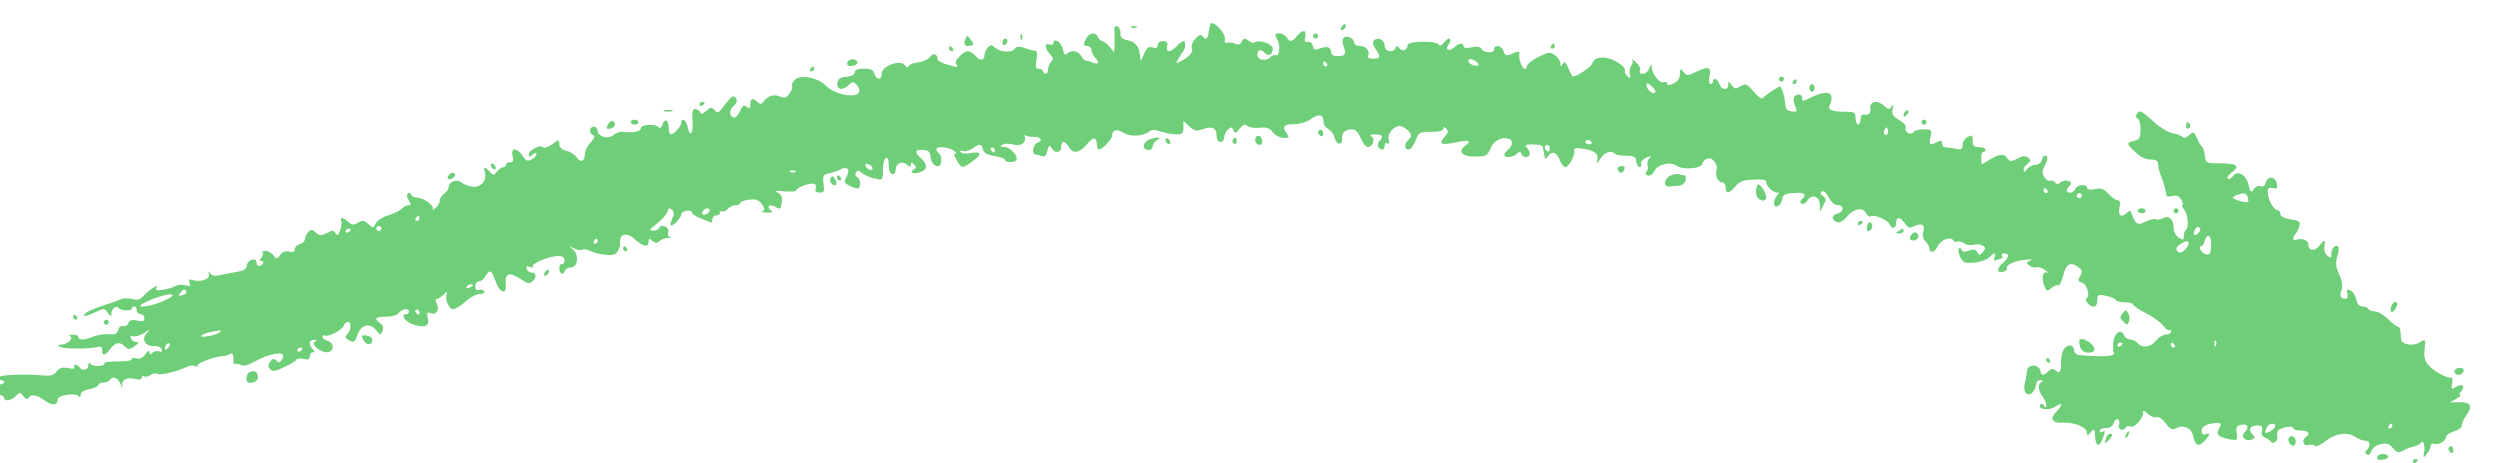 <?xml version="1.0" encoding="utf-8"?>
<svg xmlns="http://www.w3.org/2000/svg" fill="none" height="10" viewBox="0 0 54 10" width="54">
<path clip-rule="evenodd" d="M26.107 0.669C26.107 0.833 26.035 0.888 25.969 0.773C25.915 0.691 25.704 0.932 25.743 1.03C25.782 1.123 25.704 1.216 25.513 1.32C25.392 1.386 25.392 1.381 25.458 1.26C25.497 1.189 25.541 1.123 25.557 1.106C25.606 1.057 25.618 0.887 25.567 0.887C25.54 0.887 25.474 0.936 25.418 0.997C25.363 1.057 25.286 1.106 25.248 1.106C25.21 1.106 25.194 1.062 25.209 0.997C25.231 0.914 25.209 0.887 25.121 0.887C25.055 0.887 25.006 0.919 25.006 0.975C25.006 1.035 24.973 1.051 24.895 1.024C24.812 0.997 24.768 1.029 24.709 1.171C24.643 1.33 24.632 1.335 24.626 1.225C24.621 1.022 24.527 0.902 24.356 0.869C24.235 0.847 24.197 0.808 24.202 0.715C24.207 0.65 24.174 0.584 24.136 0.568C24.086 0.552 24.064 0.585 24.07 0.673C24.075 0.744 24.08 0.875 24.075 0.968L24.064 1.132L23.966 1.006C23.905 0.94 23.834 0.886 23.806 0.886C23.779 0.886 23.74 0.847 23.718 0.803C23.674 0.688 23.537 0.699 23.465 0.825C23.394 0.967 23.394 0.994 23.492 0.994C23.537 0.994 23.576 1.033 23.576 1.082C23.576 1.126 23.614 1.202 23.659 1.251C23.764 1.355 23.725 1.404 23.592 1.349C23.538 1.322 23.477 1.305 23.455 1.31C23.433 1.315 23.389 1.271 23.356 1.212C23.29 1.092 23.136 1.07 23.043 1.163C23.004 1.202 22.977 1.168 22.954 1.053C22.922 0.9 22.751 0.802 22.751 0.939C22.751 0.966 22.712 0.977 22.668 0.961C22.558 0.917 22.563 1.043 22.678 1.168C22.75 1.244 22.755 1.283 22.706 1.332C22.667 1.371 22.639 1.442 22.639 1.496C22.639 1.55 22.617 1.594 22.585 1.594C22.558 1.594 22.53 1.567 22.53 1.54C22.53 1.508 22.491 1.486 22.442 1.486C22.371 1.486 22.359 1.447 22.388 1.295C22.41 1.175 22.405 1.104 22.366 1.097C22.283 1.087 22.245 1.075 22.096 1.026C22.013 0.999 21.953 1.004 21.926 1.048C21.865 1.141 21.612 1.136 21.497 1.032C21.421 0.961 21.392 0.961 21.338 1.026C21.299 1.065 21.266 1.136 21.266 1.18C21.266 1.311 21.178 1.328 21.074 1.212C20.947 1.07 20.86 1.075 20.723 1.222C20.64 1.305 20.624 1.359 20.669 1.408C20.713 1.462 20.674 1.457 20.487 1.403C20.355 1.371 20.251 1.31 20.251 1.277C20.251 1.162 20.158 1.135 20.086 1.233C20.042 1.287 19.927 1.337 19.834 1.348C19.735 1.353 19.642 1.391 19.63 1.424C19.613 1.468 19.586 1.462 19.542 1.407C19.448 1.275 19.041 1.429 19.047 1.588C19.052 1.735 18.926 1.735 18.887 1.593C18.865 1.51 18.811 1.483 18.661 1.483C18.524 1.483 18.463 1.51 18.463 1.559C18.463 1.608 18.397 1.647 18.287 1.657C18.149 1.667 18.1 1.701 18.088 1.794C18.066 1.942 18.204 1.963 18.336 1.833C18.412 1.757 18.434 1.757 18.506 1.833C18.55 1.876 18.572 1.947 18.555 1.991C18.501 2.133 18.022 2.04 17.856 1.865C17.686 1.679 17.29 1.597 17.164 1.728C17.12 1.772 17.093 1.833 17.109 1.855C17.126 1.882 17.099 1.953 17.055 2.018C16.989 2.116 16.95 2.128 16.829 2.079C16.692 2.03 16.576 2.074 16.471 2.221C16.444 2.253 16.405 2.248 16.361 2.204C16.263 2.106 16.207 2.122 16.207 2.253C16.207 2.346 16.19 2.358 16.13 2.307C16.07 2.258 16.037 2.275 15.981 2.405C15.937 2.498 15.883 2.554 15.839 2.537C15.74 2.498 15.751 2.356 15.861 2.274C15.944 2.213 15.922 2.083 15.828 2.083C15.806 2.083 15.723 2.171 15.647 2.274C15.526 2.443 15.498 2.46 15.438 2.383C15.372 2.307 15.355 2.307 15.257 2.394C15.174 2.465 15.141 2.476 15.124 2.421C15.107 2.389 15.063 2.355 15.019 2.355C14.958 2.355 14.943 2.416 14.958 2.607C14.98 2.892 14.904 2.99 14.853 2.738C14.821 2.59 14.711 2.525 14.716 2.656C14.716 2.727 14.556 2.902 14.49 2.902C14.468 2.902 14.446 2.841 14.446 2.771C14.446 2.59 14.353 2.541 14.309 2.688C14.287 2.754 14.254 2.786 14.232 2.754C14.178 2.671 13.842 2.683 13.842 2.771C13.842 2.841 13.677 2.875 13.44 2.847C13.386 2.841 13.297 2.874 13.248 2.918C13.138 3.016 12.907 2.95 12.907 2.82C12.907 2.776 12.868 2.737 12.824 2.737C12.726 2.737 12.714 2.885 12.814 2.918C12.858 2.934 12.841 2.983 12.759 3.076C12.688 3.147 12.632 3.262 12.632 3.328C12.632 3.486 12.544 3.525 12.456 3.399C12.412 3.338 12.313 3.272 12.23 3.257C12.132 3.23 12.081 3.181 12.081 3.11C12.081 3.005 12.076 3.005 11.922 3.12C11.834 3.181 11.745 3.208 11.73 3.181C11.686 3.11 11.422 3.241 11.422 3.334C11.422 3.395 11.439 3.395 11.505 3.339C11.56 3.296 11.588 3.29 11.588 3.329C11.588 3.361 11.539 3.417 11.483 3.444C11.4 3.493 11.363 3.476 11.291 3.368C11.171 3.182 11.022 3.182 11.071 3.368C11.098 3.472 11.082 3.505 11.017 3.505C10.967 3.505 10.928 3.526 10.928 3.559C10.928 3.586 10.901 3.613 10.867 3.613C10.829 3.613 10.774 3.657 10.735 3.706C10.669 3.794 10.659 3.794 10.576 3.706C10.455 3.586 10.438 3.591 10.471 3.716C10.52 3.897 10.394 4.05 10.213 4.033C10.125 4.023 10.014 3.979 9.965 3.941C9.867 3.858 9.69 3.924 9.69 4.045C9.69 4.084 9.646 4.143 9.597 4.182C9.542 4.221 9.498 4.291 9.498 4.335C9.498 4.384 9.454 4.455 9.405 4.494C9.35 4.533 9.322 4.548 9.344 4.521C9.398 4.455 9.152 4.27 9.015 4.27C8.954 4.27 8.894 4.237 8.877 4.199C8.867 4.166 8.833 4.155 8.806 4.177C8.784 4.199 8.789 4.27 8.828 4.324C8.882 4.411 8.882 4.433 8.818 4.433C8.779 4.433 8.713 4.466 8.68 4.504C8.648 4.548 8.521 4.609 8.4 4.646C8.279 4.678 8.152 4.761 8.12 4.822C8.066 4.931 8.059 4.931 7.955 4.838C7.862 4.756 7.828 4.751 7.73 4.811C7.642 4.866 7.603 4.866 7.526 4.795C7.411 4.69 7.334 4.68 7.372 4.773C7.382 4.811 7.372 4.904 7.345 4.98C7.306 5.085 7.284 5.1 7.246 5.035C7.207 4.969 7.18 4.969 7.059 5.035C6.939 5.095 6.905 5.095 6.823 5.024C6.74 4.948 6.713 4.948 6.659 5.014C6.62 5.053 6.587 5.124 6.587 5.162C6.587 5.206 6.538 5.255 6.477 5.272C6.416 5.289 6.367 5.338 6.367 5.382C6.367 5.442 6.328 5.453 6.252 5.436C6.169 5.414 6.103 5.436 6.053 5.507C5.982 5.605 5.97 5.605 5.904 5.512C5.865 5.463 5.789 5.419 5.734 5.419C5.68 5.419 5.651 5.436 5.668 5.458C5.69 5.474 5.679 5.523 5.646 5.567C5.597 5.622 5.602 5.638 5.646 5.638C5.685 5.638 5.695 5.66 5.679 5.692C5.629 5.775 5.541 5.758 5.541 5.671C5.541 5.551 5.349 5.605 5.332 5.731C5.322 5.819 5.261 5.851 5.112 5.873C5.002 5.89 4.837 5.922 4.749 5.944C4.644 5.971 4.579 5.954 4.54 5.905C4.496 5.845 4.491 5.845 4.513 5.922C4.545 6.027 4.337 6.103 4.161 6.049C4.079 6.021 4.068 6.032 4.095 6.109C4.123 6.18 4.106 6.192 4.012 6.163C3.946 6.141 3.853 6.147 3.798 6.174C3.644 6.256 3.332 6.3 3.369 6.239C3.452 6.108 3.264 6.218 3.083 6.408C3.022 6.474 2.956 6.491 2.852 6.457C2.775 6.441 2.67 6.441 2.626 6.457C2.582 6.479 2.406 6.545 2.241 6.594C1.944 6.692 1.78 6.78 1.824 6.824C1.834 6.834 1.934 6.802 2.049 6.748C2.248 6.655 2.253 6.655 2.329 6.758C2.396 6.846 2.406 6.846 2.406 6.775C2.406 6.665 2.511 6.589 2.565 6.655C2.609 6.716 2.845 6.726 2.845 6.665C2.845 6.643 2.873 6.621 2.9 6.621C2.932 6.621 2.954 6.66 2.954 6.704C2.954 6.748 2.993 6.786 3.037 6.786C3.081 6.786 3.12 6.825 3.12 6.874C3.12 6.94 3.081 6.95 2.961 6.923C2.845 6.901 2.796 6.913 2.769 6.984C2.752 7.033 2.703 7.06 2.659 7.044C2.615 7.029 2.571 7.055 2.554 7.127C2.532 7.21 2.482 7.232 2.34 7.22C2.241 7.215 2.087 7.237 2.004 7.274C1.812 7.35 1.69 7.35 1.69 7.279C1.69 7.247 1.636 7.225 1.57 7.23C1.498 7.23 1.476 7.247 1.509 7.262C1.607 7.301 1.459 7.443 1.322 7.443C1.234 7.448 1.234 7.453 1.312 7.497C1.389 7.541 1.938 7.541 2.131 7.492C2.18 7.475 2.208 7.509 2.208 7.563C2.197 7.689 2.268 7.689 2.362 7.563C2.482 7.399 2.571 7.372 2.681 7.47C2.774 7.558 2.796 7.558 2.912 7.475C3.005 7.41 3.01 7.388 2.944 7.388C2.895 7.388 2.845 7.349 2.829 7.312C2.807 7.257 2.823 7.241 2.878 7.262C2.922 7.279 3.02 7.246 3.109 7.197C3.251 7.099 3.258 7.099 3.163 7.202C3.048 7.333 3.141 7.487 3.333 7.475C3.404 7.47 3.476 7.502 3.492 7.546C3.509 7.595 3.492 7.612 3.438 7.59C3.389 7.573 3.323 7.59 3.289 7.622C3.245 7.666 3.228 7.661 3.228 7.606C3.228 7.557 3.196 7.573 3.14 7.65C3.079 7.737 3.019 7.764 2.948 7.742C2.893 7.72 2.843 7.732 2.843 7.759C2.843 7.791 2.711 7.808 2.546 7.808C2.381 7.803 2.249 7.819 2.254 7.847C2.271 7.918 1.996 7.929 1.952 7.857C1.925 7.819 1.908 7.835 1.908 7.889C1.908 7.994 1.771 8.026 1.716 7.933C1.699 7.901 1.655 7.879 1.628 7.879C1.596 7.879 1.589 7.901 1.606 7.933C1.628 7.966 1.573 7.972 1.468 7.95C1.336 7.928 1.282 7.945 1.221 8.026C1.166 8.102 1.1 8.124 0.934 8.109C0.517 8.077 0.021 8.092 -0.033 8.147C-0.077 8.191 -0.065 8.208 -0.001 8.208C0.049 8.208 0.093 8.23 0.093 8.257C0.093 8.323 -0.342 8.362 -0.364 8.296C-0.374 8.269 -0.462 8.286 -0.562 8.335C-0.655 8.384 -0.771 8.411 -0.815 8.395C-0.974 8.335 -0.941 8.471 -0.782 8.544C-0.65 8.593 -0.557 8.598 -0.397 8.554C-0.172 8.493 0.091 8.515 0.091 8.598C0.091 8.68 0.246 8.652 0.344 8.554C0.427 8.466 0.438 8.466 0.504 8.559C0.548 8.62 0.587 8.63 0.614 8.598C0.668 8.505 0.796 8.527 0.967 8.652C1.126 8.772 1.247 8.756 1.247 8.625C1.247 8.532 1.643 8.478 1.698 8.559C1.725 8.598 1.742 8.586 1.742 8.532C1.742 8.471 1.808 8.427 1.934 8.405C2.039 8.384 2.126 8.345 2.126 8.318C2.126 8.286 2.176 8.264 2.231 8.264C2.29 8.264 2.358 8.236 2.373 8.209C2.434 8.111 2.543 8.155 2.609 8.302C2.642 8.39 2.66 8.407 2.642 8.341C2.615 8.204 2.73 8.138 2.928 8.187C3.011 8.209 3.061 8.198 3.061 8.155C3.061 8.123 3.088 8.111 3.115 8.128C3.148 8.15 3.21 8.133 3.253 8.101C3.297 8.069 3.358 8.052 3.395 8.074C3.456 8.113 3.797 8.035 4.033 7.927C4.094 7.895 4.176 7.888 4.209 7.905C4.242 7.927 4.27 7.922 4.27 7.888C4.27 7.834 4.655 7.697 4.82 7.691C4.864 7.691 4.936 7.669 4.974 7.647C5.019 7.615 5.041 7.647 5.041 7.751C5.041 7.834 5.057 7.883 5.073 7.866C5.095 7.849 5.149 7.856 5.2 7.883C5.266 7.915 5.365 7.888 5.541 7.79C5.772 7.659 6.069 7.593 6.113 7.664C6.123 7.68 6.113 7.729 6.086 7.773C6.047 7.839 6.02 7.839 5.97 7.79C5.916 7.736 5.887 7.741 5.838 7.812C5.784 7.883 5.784 7.922 5.838 7.976C5.892 8.03 5.953 8.02 6.145 7.927C6.278 7.866 6.393 7.795 6.403 7.768C6.414 7.741 6.486 7.736 6.558 7.751C6.656 7.779 6.69 7.762 6.69 7.697C6.69 7.648 6.717 7.61 6.756 7.61C6.805 7.61 6.805 7.593 6.756 7.544C6.657 7.446 6.673 7.336 6.788 7.341C6.849 7.341 6.855 7.352 6.81 7.373C6.7 7.417 6.899 7.608 7.058 7.608C7.218 7.608 7.234 7.411 7.075 7.362C7.014 7.345 6.965 7.301 6.965 7.274C6.965 7.242 6.987 7.23 7.014 7.247C7.08 7.291 7.387 7.132 7.426 7.034C7.443 6.99 7.481 6.952 7.514 6.952C7.591 6.952 7.586 7.132 7.504 7.215C7.45 7.269 7.45 7.297 7.514 7.335C7.642 7.417 7.664 7.401 7.723 7.23C7.8 7.011 7.981 6.962 8.119 7.126C8.217 7.246 8.224 7.246 8.261 7.148C8.289 7.077 8.272 7.021 8.212 6.979C8.069 6.874 8.102 6.842 8.333 6.842C8.453 6.842 8.575 6.81 8.613 6.759C8.689 6.666 8.833 6.65 8.833 6.732C8.833 6.759 8.811 6.786 8.779 6.786C8.641 6.786 8.746 6.95 8.916 7.006C9.181 7.093 9.284 7.05 9.24 6.869C9.213 6.754 9.223 6.737 9.301 6.765C9.422 6.814 9.505 6.688 9.433 6.557C9.401 6.491 9.401 6.459 9.433 6.459C9.461 6.459 9.532 6.415 9.583 6.361C9.654 6.29 9.671 6.29 9.649 6.35C9.605 6.47 9.698 6.678 9.791 6.678C9.835 6.678 9.956 6.602 10.056 6.514C10.154 6.421 10.292 6.35 10.363 6.35C10.44 6.35 10.479 6.328 10.457 6.29C10.434 6.258 10.385 6.246 10.341 6.263C10.292 6.279 10.265 6.252 10.265 6.187C10.265 6.126 10.303 6.077 10.348 6.077C10.392 6.077 10.453 6.028 10.485 5.967C10.573 5.809 10.623 5.831 10.705 6.077C10.782 6.312 10.941 6.383 10.926 6.17C10.899 5.891 10.992 5.858 11.272 6.043C11.393 6.126 11.437 6.131 11.503 6.076C11.601 5.993 11.586 5.885 11.476 5.885C11.437 5.885 11.393 5.852 11.377 5.809C11.36 5.754 11.377 5.743 11.443 5.765C11.492 5.787 11.526 5.782 11.509 5.754C11.47 5.694 11.872 5.53 12.054 5.53C12.181 5.53 12.213 5.574 12.181 5.678C12.171 5.705 12.149 5.717 12.127 5.705C12.099 5.7 12.082 5.744 12.082 5.803C12.082 5.923 12.171 5.952 12.203 5.847C12.22 5.809 12.274 5.776 12.335 5.776C12.484 5.776 12.512 5.498 12.374 5.388C12.281 5.312 12.287 5.312 12.401 5.366C12.467 5.398 12.55 5.41 12.578 5.393C12.605 5.376 12.683 5.388 12.748 5.42C12.809 5.453 12.956 5.491 13.077 5.503C13.242 5.52 13.303 5.498 13.347 5.42C13.379 5.36 13.401 5.294 13.397 5.272C13.358 5.053 13.535 4.998 13.721 5.174C13.891 5.333 14.008 5.349 14.008 5.223C14.008 5.147 14.025 5.147 14.091 5.201C14.157 5.255 14.196 5.255 14.24 5.211C14.279 5.173 14.355 5.146 14.416 5.14C14.482 5.14 14.505 5.124 14.466 5.113C14.427 5.096 14.416 5.047 14.433 5.004C14.45 4.96 14.416 4.911 14.362 4.889C14.307 4.867 14.257 4.878 14.241 4.916C14.231 4.955 14.17 4.982 14.109 4.982C14.011 4.982 14.026 4.96 14.192 4.828C14.297 4.746 14.401 4.631 14.418 4.571C14.44 4.489 14.462 4.479 14.511 4.528C14.565 4.582 14.565 4.626 14.516 4.735C14.484 4.811 14.472 4.872 14.499 4.872C14.56 4.872 14.713 4.697 14.72 4.626C14.72 4.555 14.945 4.516 14.945 4.587C14.945 4.619 15.028 4.675 15.127 4.713C15.22 4.752 15.319 4.789 15.347 4.806C15.369 4.817 15.386 4.789 15.386 4.74C15.386 4.691 15.425 4.653 15.469 4.653C15.513 4.653 15.552 4.626 15.552 4.592C15.552 4.565 15.574 4.548 15.601 4.565C15.629 4.582 15.678 4.56 15.717 4.516C15.756 4.472 15.832 4.433 15.887 4.433C15.948 4.433 15.992 4.411 15.992 4.384C15.992 4.357 16.08 4.324 16.184 4.313C16.338 4.297 16.392 4.319 16.459 4.411C16.519 4.504 16.525 4.543 16.469 4.56C16.436 4.577 16.479 4.592 16.567 4.592C16.688 4.597 16.71 4.582 16.65 4.543C16.606 4.516 16.589 4.477 16.611 4.45C16.634 4.428 16.7 4.44 16.754 4.472C16.841 4.526 16.864 4.516 16.881 4.406C16.914 4.258 16.881 4.193 16.759 4.138C16.715 4.121 16.792 4.116 16.941 4.133C17.083 4.143 17.199 4.138 17.199 4.111C17.199 4.045 17.528 3.935 17.596 3.974C17.623 3.991 17.634 4.04 17.618 4.084C17.596 4.133 17.628 4.16 17.701 4.16C17.799 4.16 17.811 4.133 17.789 3.969C17.767 3.794 17.777 3.772 17.909 3.744C17.986 3.728 18.096 3.69 18.152 3.662C18.289 3.586 18.366 3.652 18.301 3.777C18.274 3.831 18.247 3.897 18.247 3.925C18.247 3.979 18.505 4.101 18.549 4.062C18.603 4.008 18.576 3.843 18.51 3.821C18.477 3.81 18.466 3.766 18.488 3.728C18.52 3.674 18.554 3.679 18.62 3.738C18.674 3.782 18.796 3.836 18.895 3.858C19.071 3.897 19.071 3.89 19.071 3.672C19.071 3.552 19.098 3.437 19.126 3.421C19.18 3.388 19.192 3.421 19.202 3.634C19.207 3.782 19.345 3.814 19.345 3.672C19.345 3.53 19.482 3.465 19.592 3.557C19.659 3.612 19.675 3.612 19.675 3.552C19.675 3.498 19.692 3.498 19.741 3.547C19.796 3.601 19.796 3.63 19.736 3.662C19.626 3.728 19.736 3.772 19.885 3.716C20.035 3.662 20.04 3.552 19.896 3.421C19.747 3.284 19.758 3.223 19.94 3.24C20.055 3.245 20.089 3.279 20.099 3.382C20.105 3.519 20.215 3.628 20.291 3.579C20.352 3.541 20.346 3.35 20.281 3.311C20.254 3.294 20.226 3.257 20.226 3.223C20.226 3.141 20.556 3.185 20.628 3.277C20.678 3.343 20.678 3.348 20.628 3.316C20.589 3.294 20.601 3.348 20.656 3.443C20.766 3.645 20.788 3.645 20.997 3.492C21.217 3.333 21.205 3.262 20.974 3.306C20.864 3.328 20.771 3.316 20.749 3.284C20.732 3.252 20.749 3.245 20.798 3.262C20.842 3.279 20.936 3.257 21.007 3.208C21.166 3.093 21.199 3.098 21.233 3.23C21.249 3.306 21.326 3.345 21.485 3.372C21.612 3.394 21.711 3.426 21.711 3.454C21.711 3.515 21.915 3.52 21.953 3.459C22.003 3.377 21.821 3.174 21.695 3.174C21.602 3.174 21.59 3.164 21.651 3.125C21.69 3.098 21.794 3.098 21.882 3.12C22.047 3.169 22.169 3.088 22.135 2.951C22.125 2.907 22.125 2.89 22.135 2.912C22.152 2.939 22.233 2.956 22.322 2.956C22.491 2.956 22.536 3.032 22.398 3.088C22.31 3.12 22.283 3.339 22.366 3.339C22.393 3.339 22.454 3.356 22.503 3.372C22.564 3.394 22.597 3.361 22.624 3.257C22.656 3.13 22.668 3.12 22.712 3.196C22.783 3.323 22.921 3.306 22.921 3.174C22.921 3.114 22.943 3.065 22.975 3.065C23.002 3.065 23.052 3.114 23.085 3.174C23.168 3.328 23.311 3.311 23.471 3.125C23.608 2.95 23.691 2.95 23.691 3.125C23.691 3.179 23.713 3.23 23.735 3.23C23.811 3.23 24.021 3.01 24.021 2.929C24.021 2.803 24.127 2.776 24.269 2.869C24.412 2.961 24.698 2.945 24.831 2.836C24.88 2.798 24.951 2.798 25.073 2.841C25.172 2.874 25.321 2.902 25.402 2.902C25.54 2.902 25.562 2.88 25.562 2.754V2.612L25.689 2.732C25.804 2.83 25.843 2.841 25.976 2.792C26.179 2.716 26.278 2.76 26.278 2.929C26.278 3.017 26.31 3.066 26.361 3.066C26.405 3.066 26.444 3.022 26.444 2.961C26.444 2.907 26.483 2.83 26.527 2.792C26.593 2.738 26.615 2.743 26.642 2.814C26.669 2.885 26.691 2.885 26.774 2.782C26.851 2.689 26.89 2.672 26.944 2.721C26.988 2.754 27.109 2.771 27.214 2.76C27.363 2.743 27.422 2.765 27.494 2.858C27.543 2.924 27.648 2.978 27.725 2.978C27.852 2.983 27.857 2.978 27.786 2.869C27.687 2.727 27.731 2.683 27.972 2.683C28.071 2.683 28.23 2.634 28.319 2.568C28.495 2.448 28.588 2.47 28.588 2.629C28.588 2.689 28.632 2.76 28.693 2.787C28.748 2.82 28.814 2.907 28.831 2.985C28.875 3.148 29.007 3.138 28.99 2.979C28.98 2.865 29.061 2.794 29.21 2.794C29.271 2.794 29.343 2.865 29.392 2.985C29.436 3.089 29.502 3.176 29.546 3.176C29.651 3.176 29.711 3 29.623 2.946C29.574 2.919 29.601 2.902 29.706 2.902C29.865 2.902 29.892 2.951 29.794 3.049C29.728 3.115 29.772 3.23 29.86 3.23C29.887 3.23 29.909 3.191 29.909 3.142C29.909 3.098 29.937 3.076 29.97 3.098C30.009 3.12 30.02 3.098 29.998 3.022C29.948 2.869 30.162 2.666 30.294 2.737C30.471 2.83 30.525 2.934 30.432 3.01C30.327 3.098 30.322 3.23 30.427 3.23C30.471 3.23 30.537 3.142 30.576 3.039C30.642 2.858 30.659 2.848 30.912 2.848C31.081 2.848 31.176 2.826 31.176 2.782C31.176 2.733 31.193 2.733 31.242 2.782C31.292 2.831 31.281 2.87 31.203 2.958C31.066 3.111 31.127 3.143 31.434 3.078C31.731 3.012 31.802 3.039 31.648 3.148C31.478 3.275 31.577 3.383 31.869 3.383C32.105 3.378 32.127 3.361 32.198 3.203C32.269 3.034 32.434 2.946 32.593 3C32.687 3.027 32.676 3.147 32.577 3.23C32.532 3.268 32.493 3.317 32.493 3.345C32.493 3.416 32.68 3.405 32.763 3.323C32.824 3.268 32.84 3.268 32.862 3.323C32.894 3.416 33.043 3.416 33.043 3.323C33.043 3.284 33.016 3.225 32.977 3.186C32.928 3.137 32.955 3.12 33.115 3.12C33.225 3.12 33.323 3.142 33.323 3.174C33.328 3.201 33.34 3.25 33.345 3.284C33.351 3.311 33.362 3.367 33.367 3.404C33.367 3.443 33.406 3.426 33.444 3.365C33.532 3.25 33.631 3.294 33.702 3.48C33.729 3.551 33.779 3.612 33.807 3.612C33.878 3.612 34.016 3.377 34.005 3.272C33.989 3.196 34.022 3.19 34.192 3.212C34.45 3.25 34.538 3.327 34.499 3.468C34.472 3.556 34.489 3.551 34.566 3.43C34.659 3.288 34.796 3.239 34.879 3.32C34.901 3.347 35.011 3.364 35.122 3.364C35.292 3.364 35.331 3.386 35.342 3.484C35.352 3.555 35.386 3.61 35.419 3.61C35.446 3.61 35.463 3.578 35.446 3.539C35.435 3.501 35.478 3.441 35.556 3.408C35.672 3.354 35.683 3.354 35.627 3.418C35.589 3.462 35.573 3.533 35.589 3.577C35.605 3.615 35.594 3.675 35.566 3.703C35.528 3.742 35.539 3.769 35.589 3.791C35.638 3.808 35.694 3.769 35.736 3.693C35.813 3.545 36.077 3.485 36.22 3.583C36.352 3.676 36.748 3.644 36.77 3.539C36.78 3.496 36.824 3.441 36.875 3.425C36.98 3.381 37.117 3.551 37.078 3.671C37.046 3.797 37.105 3.939 37.199 3.939C37.243 3.939 37.275 3.988 37.275 4.049C37.275 4.197 37.352 4.186 37.484 4.027C37.556 3.934 37.649 3.89 37.803 3.885C38.11 3.868 38.154 3.88 38.154 3.946C38.154 4.022 38.297 4.159 38.38 4.159C38.435 4.159 38.435 4.175 38.385 4.224C38.346 4.263 38.319 4.334 38.319 4.388C38.319 4.525 38.474 4.454 38.495 4.306C38.506 4.208 38.556 4.179 38.748 4.169C38.979 4.152 39.035 4.191 38.918 4.306C38.879 4.344 38.874 4.377 38.918 4.399C38.951 4.42 39.006 4.388 39.039 4.333C39.132 4.179 39.309 4.24 39.309 4.426L39.314 4.568L39.385 4.431C39.451 4.316 39.451 4.289 39.375 4.233C39.32 4.195 39.309 4.162 39.352 4.135C39.385 4.113 39.451 4.168 39.502 4.267C39.551 4.365 39.629 4.431 39.694 4.431C39.836 4.431 39.836 4.573 39.694 4.611C39.561 4.644 39.551 4.748 39.677 4.797C39.731 4.819 39.804 4.787 39.88 4.693C40.04 4.507 40.227 4.463 40.304 4.6C40.331 4.66 40.387 4.693 40.414 4.671C40.491 4.627 40.778 4.753 40.816 4.846C40.861 4.961 40.959 4.939 40.959 4.814C40.959 4.672 41.042 4.677 41.146 4.824C41.217 4.929 41.251 4.934 41.366 4.878C41.526 4.808 41.592 4.868 41.536 5.027C41.519 5.087 41.541 5.164 41.59 5.213C41.635 5.262 41.673 5.322 41.673 5.354C41.673 5.481 41.784 5.464 41.85 5.327C41.921 5.174 42.136 5.098 42.196 5.196C42.218 5.228 42.257 5.24 42.284 5.218C42.311 5.201 42.372 5.218 42.416 5.25C42.461 5.289 42.554 5.304 42.62 5.289C42.691 5.267 42.785 5.278 42.824 5.305C42.895 5.344 42.895 5.366 42.829 5.442C42.763 5.518 42.752 5.525 42.708 5.447C42.676 5.382 42.625 5.376 42.527 5.415C42.438 5.447 42.389 5.442 42.372 5.398C42.362 5.36 42.333 5.349 42.311 5.366C42.289 5.388 42.306 5.464 42.339 5.547C42.4 5.673 42.432 5.689 42.641 5.673C42.768 5.663 42.916 5.613 42.965 5.558C43.08 5.449 43.124 5.444 43.08 5.558C43.053 5.624 43.07 5.641 43.135 5.613C43.179 5.596 43.233 5.58 43.245 5.58C43.262 5.58 43.255 5.553 43.24 5.526C43.223 5.494 43.245 5.472 43.289 5.472C43.41 5.472 43.399 5.565 43.267 5.674C43.124 5.794 43.124 5.909 43.267 5.872C43.328 5.855 43.36 5.823 43.35 5.796C43.306 5.73 43.52 5.632 43.752 5.61C43.879 5.593 43.917 5.605 43.857 5.627C43.769 5.665 43.764 5.681 43.835 5.736C43.879 5.775 43.95 5.791 43.994 5.775C44.033 5.758 44.115 5.785 44.176 5.836C44.237 5.88 44.259 5.907 44.225 5.89C44.132 5.841 44.088 6 44.154 6.163C44.203 6.295 44.215 6.3 44.302 6.229C44.351 6.18 44.422 6.153 44.456 6.163C44.483 6.18 44.532 6.081 44.566 5.956C44.621 5.699 44.721 5.643 44.89 5.77C44.984 5.836 44.989 5.868 44.934 5.961C44.873 6.054 44.88 6.076 44.967 6.103C45.077 6.135 45.154 6.388 45.072 6.437C45.006 6.476 45.126 6.623 45.226 6.623C45.27 6.623 45.303 6.568 45.303 6.486C45.303 6.366 45.319 6.354 45.484 6.388C45.578 6.405 45.676 6.448 45.698 6.476C45.715 6.508 45.808 6.53 45.902 6.53C45.995 6.53 46.072 6.552 46.072 6.574C46.072 6.601 46.192 6.683 46.341 6.759C46.49 6.83 46.66 6.957 46.721 7.028C46.776 7.104 46.842 7.148 46.864 7.132C46.881 7.115 46.896 7.127 46.896 7.159C46.896 7.198 46.847 7.225 46.791 7.225C46.73 7.225 46.637 7.279 46.582 7.345C46.462 7.499 46.275 7.531 46.181 7.416C46.142 7.372 46.07 7.333 46.016 7.333C45.961 7.333 45.906 7.295 45.883 7.251C45.829 7.097 45.692 7.163 45.653 7.355C45.636 7.46 45.636 7.568 45.653 7.602C45.714 7.695 45.504 7.717 44.932 7.673C44.861 7.668 44.805 7.629 44.805 7.585C44.805 7.459 44.694 7.421 44.601 7.514C44.552 7.563 44.518 7.689 44.518 7.82C44.523 8.044 44.486 8.088 44.386 7.989C44.347 7.95 44.293 7.967 44.216 8.043C44.136 8.116 44.09 8.11 44.079 8.026C44.057 7.862 43.792 7.851 43.782 8.016C43.777 8.077 43.76 8.185 43.738 8.262C43.688 8.453 43.777 8.58 43.892 8.487C43.941 8.443 43.98 8.367 43.98 8.311C43.98 8.246 44.019 8.207 44.079 8.213C44.133 8.213 44.145 8.23 44.106 8.246C44.013 8.278 44.018 8.426 44.116 8.558C44.16 8.618 44.199 8.705 44.199 8.749C44.199 8.82 44.189 8.82 44.15 8.759C44.123 8.715 44.089 8.71 44.067 8.742C44.006 8.847 44.254 8.874 44.391 8.786C44.561 8.676 44.568 8.732 44.413 8.896C44.264 9.054 44.325 9.147 44.578 9.13C44.814 9.12 45.078 9.229 45.078 9.35C45.084 9.421 45.095 9.416 45.161 9.333C45.217 9.263 45.246 9.267 45.249 9.343C45.26 9.529 45.266 9.563 45.31 9.607C45.333 9.628 45.377 9.579 45.409 9.497C45.48 9.311 45.48 9.284 45.409 9.328C45.382 9.345 45.355 9.333 45.355 9.306C45.355 9.274 45.416 9.245 45.487 9.245C45.575 9.245 45.635 9.207 45.657 9.136C45.679 9.075 45.718 9.038 45.745 9.06C45.777 9.076 45.789 9.125 45.772 9.169C45.733 9.267 45.849 9.333 45.904 9.245C45.926 9.207 45.976 9.191 46.009 9.213C46.081 9.262 46.289 9.054 46.289 8.934C46.289 8.852 46.3 8.858 46.4 8.945C46.454 8.994 46.542 9.027 46.581 9.011C46.63 8.994 46.708 9.049 46.779 9.142C46.873 9.269 46.917 9.29 47 9.252C47.159 9.164 47.336 9.241 47.373 9.421C47.417 9.628 47.489 9.662 47.616 9.525C47.743 9.394 47.748 9.334 47.638 9.377C47.583 9.394 47.555 9.372 47.555 9.306C47.555 9.208 47.692 9.137 47.901 9.137C47.984 9.137 47.989 9.154 47.934 9.252C47.862 9.389 47.906 9.438 48.154 9.487C48.33 9.519 48.335 9.514 48.313 9.36C48.291 9.229 48.313 9.196 48.418 9.174C48.556 9.147 48.588 9.235 48.479 9.343C48.391 9.431 48.501 9.546 48.634 9.497C48.705 9.47 48.717 9.448 48.666 9.399C48.556 9.289 48.595 9.191 48.742 9.191C48.863 9.191 48.88 9.213 48.858 9.306C48.836 9.377 48.858 9.426 48.919 9.448C48.968 9.47 49.029 9.508 49.046 9.536C49.107 9.618 49.216 9.514 49.189 9.409C49.172 9.349 49.199 9.289 49.255 9.267C49.387 9.207 49.535 9.201 49.535 9.25C49.535 9.278 49.611 9.3 49.699 9.3C49.859 9.3 49.92 9.37 49.81 9.436C49.705 9.502 49.749 9.644 49.864 9.612C49.925 9.595 49.991 9.607 50.007 9.634C50.024 9.661 50.127 9.612 50.237 9.524C50.458 9.355 50.704 9.321 50.881 9.441C50.942 9.485 51.03 9.518 51.084 9.518C51.194 9.518 51.216 9.627 51.123 9.72C51.079 9.764 51.079 9.791 51.128 9.818C51.167 9.84 51.2 9.813 51.222 9.747C51.239 9.676 51.315 9.621 51.42 9.594C51.557 9.567 51.607 9.583 51.684 9.676C51.773 9.781 51.8 9.791 51.91 9.73C51.981 9.692 52.087 9.654 52.146 9.643C52.201 9.632 52.267 9.599 52.289 9.567C52.343 9.479 52.394 9.649 52.355 9.801C52.337 9.886 52.355 9.891 52.409 9.818C52.459 9.757 52.503 9.676 52.503 9.637C52.503 9.594 52.535 9.572 52.574 9.588C52.667 9.621 52.832 9.528 52.832 9.441C52.832 9.403 52.915 9.343 53.014 9.315C53.107 9.288 53.183 9.232 53.173 9.195C53.168 9.156 53.212 9.053 53.278 8.965C53.421 8.763 53.366 8.68 53.096 8.687L52.915 8.692L53.052 8.616C53.129 8.572 53.168 8.54 53.141 8.533C53.113 8.533 53.124 8.495 53.163 8.451C53.256 8.336 53.185 8.275 53.047 8.358C52.949 8.418 52.942 8.412 52.964 8.287C52.981 8.216 52.975 8.155 52.954 8.16C52.866 8.177 52.586 8.029 52.47 7.904C52.377 7.799 52.355 7.723 52.372 7.542C52.394 7.318 52.389 7.318 52.267 7.394C52.124 7.487 51.876 7.443 51.865 7.328C51.86 7.284 51.854 7.202 51.848 7.148C51.848 7.099 51.821 7.055 51.793 7.055C51.766 7.055 51.666 6.979 51.58 6.891C51.486 6.798 51.359 6.727 51.299 6.727C51.24 6.727 51.172 6.7 51.157 6.673C51.14 6.641 51.08 6.619 51.025 6.619C50.958 6.619 50.914 6.565 50.892 6.46C50.875 6.372 50.816 6.291 50.765 6.269C50.694 6.242 50.682 6.259 50.704 6.345C50.721 6.411 50.704 6.455 50.665 6.455C50.555 6.455 50.528 6.394 50.577 6.269C50.605 6.187 50.594 6.078 50.528 5.93C50.452 5.766 50.445 5.678 50.484 5.542C50.516 5.444 50.528 5.344 50.506 5.329C50.452 5.268 50.357 5.361 50.357 5.482C50.357 5.575 50.346 5.587 50.269 5.521C50.219 5.482 50.192 5.401 50.208 5.324C50.235 5.165 50.208 5.165 50.087 5.318C49.989 5.438 49.861 5.416 49.861 5.28C49.861 5.192 49.724 5.138 49.614 5.175C49.526 5.214 49.504 5.143 49.581 5.055C49.609 5.028 49.648 4.951 49.664 4.891C49.697 4.787 49.67 4.771 49.478 4.738C49.335 4.716 49.257 4.677 49.257 4.623C49.257 4.579 49.225 4.54 49.191 4.54C49.108 4.54 48.982 4.294 48.982 4.141C48.982 4.064 49.01 4.043 49.093 4.064C49.181 4.086 49.198 4.07 49.181 3.977C49.159 3.813 48.982 3.786 48.945 3.938C48.923 4.014 48.884 4.043 48.829 4.021C48.785 4.004 48.719 4.031 48.682 4.086C48.621 4.169 48.61 4.157 48.571 4.004C48.522 3.774 48.335 3.665 48.23 3.806C48.191 3.855 48.142 3.883 48.12 3.861C48.098 3.839 48.137 3.773 48.214 3.719C48.395 3.582 48.319 3.528 47.956 3.528C47.653 3.528 47.648 3.523 47.626 3.364C47.616 3.276 47.587 3.188 47.565 3.173C47.543 3.156 47.494 3.075 47.455 2.987C47.389 2.839 47.379 2.834 47.285 2.921C47.224 2.976 47.165 2.992 47.148 2.965C47.131 2.938 47.032 2.894 46.934 2.878C46.829 2.861 46.647 2.746 46.516 2.626C46.389 2.506 46.258 2.407 46.236 2.407C46.153 2.407 46.104 2.538 46.17 2.56C46.209 2.571 46.236 2.675 46.236 2.795C46.236 2.976 46.214 3.014 46.099 3.041C45.922 3.085 45.929 3.102 46.126 3.288C46.231 3.392 46.352 3.446 46.45 3.446C46.571 3.446 46.615 3.474 46.615 3.539C46.61 3.594 46.647 3.737 46.698 3.857C46.742 3.977 46.781 4.12 46.786 4.174C46.786 4.245 46.818 4.262 46.918 4.235C47.017 4.213 47.067 4.23 47.117 4.317C47.149 4.383 47.161 4.432 47.139 4.432C47.122 4.432 47.133 4.471 47.171 4.515C47.259 4.619 47.286 4.915 47.22 4.958C47.193 4.975 47.171 5.035 47.171 5.095C47.171 5.188 47.154 5.193 47.061 5.134C46.995 5.09 46.951 5.002 46.951 4.926C46.951 4.735 46.852 4.641 46.72 4.713C46.665 4.74 46.593 4.752 46.566 4.735C46.538 4.718 46.438 4.74 46.352 4.784C46.182 4.877 46.126 4.85 46.05 4.631C46.022 4.548 46 4.538 45.951 4.587C45.824 4.713 45.742 4.663 45.781 4.489C45.803 4.374 45.791 4.325 45.742 4.325C45.703 4.325 45.615 4.264 45.544 4.188C45.445 4.079 45.384 4.057 45.252 4.084C45.142 4.106 45.082 4.094 45.082 4.057C45.082 3.964 44.862 3.986 44.829 4.079C44.807 4.122 44.763 4.161 44.719 4.161C44.626 4.161 44.621 4.095 44.709 4.008C44.797 3.92 44.615 3.854 44.51 3.937C44.456 3.986 44.422 3.986 44.395 3.942C44.373 3.91 44.324 3.893 44.29 3.903C44.251 3.92 44.191 3.881 44.158 3.827C44.103 3.744 44.108 3.69 44.175 3.559C44.229 3.454 44.241 3.39 44.197 3.368C44.164 3.346 44.125 3.378 44.108 3.444C44.092 3.515 44.037 3.559 43.966 3.559C43.905 3.559 43.823 3.603 43.784 3.652C43.73 3.723 43.713 3.728 43.708 3.674C43.708 3.63 43.747 3.569 43.796 3.537C43.867 3.483 43.873 3.461 43.806 3.405C43.745 3.361 43.691 3.361 43.576 3.427C43.426 3.498 43.411 3.498 43.34 3.395C43.289 3.322 43.186 3.329 43.032 3.417L42.801 3.554L42.796 3.417C42.791 3.346 42.807 3.285 42.835 3.285C42.864 3.285 42.885 3.258 42.885 3.231C42.885 3.199 42.825 3.177 42.747 3.177C42.637 3.177 42.61 3.15 42.61 3.04C42.61 2.914 42.599 2.909 42.499 2.958C42.44 2.99 42.389 3.067 42.389 3.133C42.389 3.231 42.367 3.243 42.219 3.209C42.125 3.192 42.027 3.177 41.999 3.177C41.97 3.177 41.948 3.138 41.948 3.094C41.948 3.029 41.926 3.023 41.843 3.067C41.679 3.15 41.662 3.138 41.701 2.958C41.733 2.799 41.728 2.794 41.546 2.794C41.436 2.794 41.343 2.821 41.333 2.854C41.322 2.881 41.272 2.893 41.222 2.876C41.173 2.854 41.146 2.805 41.161 2.761C41.178 2.718 41.122 2.647 41.019 2.592C40.886 2.51 40.859 2.466 40.881 2.358C40.903 2.253 40.898 2.243 40.854 2.304C40.81 2.369 40.783 2.369 40.689 2.282C40.547 2.15 40.376 2.189 40.398 2.347C40.414 2.457 40.359 2.494 40.233 2.474C40.206 2.474 40.189 2.518 40.189 2.578C40.189 2.639 40.167 2.688 40.134 2.688C40.107 2.688 40.08 2.627 40.08 2.551C40.08 2.431 40.058 2.414 39.866 2.414C39.552 2.414 39.464 2.371 39.53 2.251C39.563 2.196 39.569 2.109 39.552 2.065C39.513 1.967 39.343 1.989 39.079 2.125C38.941 2.191 38.925 2.191 38.925 2.115C38.925 2.061 38.886 2.033 38.831 2.044C38.726 2.066 38.716 2.149 38.787 2.323C38.826 2.411 38.809 2.421 38.699 2.405C38.6 2.395 38.567 2.351 38.562 2.252C38.556 2.104 38.485 1.869 38.446 1.869C38.407 1.869 38.127 2.055 38.083 2.115C38.056 2.147 37.978 2.098 37.88 1.978C37.725 1.803 37.703 1.798 37.593 1.864C37.488 1.929 37.466 1.924 37.401 1.837C37.335 1.749 37.33 1.749 37.33 1.831C37.33 1.963 37.181 1.946 37.138 1.815C37.099 1.7 37.001 1.661 37.001 1.76C37.001 1.787 36.978 1.815 36.946 1.815C36.919 1.815 36.907 1.744 36.924 1.656C36.968 1.448 36.907 1.421 36.649 1.546C36.446 1.644 36.429 1.644 36.363 1.551C36.297 1.469 36.291 1.469 36.286 1.6C36.286 1.698 36.242 1.759 36.149 1.803C36.05 1.847 36.011 1.847 36.011 1.808C36.011 1.776 35.979 1.759 35.935 1.776C35.846 1.808 35.682 1.6 35.677 1.448C35.677 1.372 35.666 1.377 35.627 1.47C35.6 1.541 35.534 1.597 35.485 1.597C35.43 1.597 35.408 1.564 35.424 1.52C35.441 1.477 35.402 1.4 35.336 1.345C35.27 1.284 35.231 1.262 35.253 1.291C35.275 1.318 35.27 1.373 35.236 1.417C35.203 1.456 35.187 1.537 35.203 1.603C35.231 1.696 35.22 1.701 35.154 1.647C35.11 1.608 35.083 1.549 35.1 1.515C35.11 1.477 35.028 1.395 34.913 1.33C34.677 1.198 34.44 1.215 34.391 1.373C34.363 1.461 33.995 1.696 33.961 1.647C33.951 1.637 33.912 1.554 33.873 1.466C33.819 1.335 33.797 1.318 33.752 1.384C33.714 1.449 33.703 1.444 33.703 1.367C33.703 1.318 33.649 1.235 33.588 1.191C33.478 1.121 33.445 1.121 33.23 1.23C33.098 1.296 32.987 1.384 32.987 1.416C32.987 1.455 32.965 1.487 32.938 1.487C32.877 1.487 32.796 1.274 32.818 1.164C32.828 1.115 32.801 1.099 32.746 1.126C32.697 1.142 32.626 1.175 32.582 1.191C32.538 1.208 32.493 1.175 32.477 1.109C32.444 0.982 32.273 0.95 32.273 1.065C32.273 1.158 32.059 1.148 31.998 1.055C31.971 1.006 31.9 0.994 31.784 1.022C31.674 1.044 31.614 1.039 31.614 1.001C31.614 0.913 31.509 0.93 31.411 1.022C31.306 1.127 31.197 1.071 31.29 0.962C31.323 0.918 31.34 0.864 31.317 0.842C31.296 0.82 31.24 0.852 31.197 0.913C31.142 0.984 31.102 1.001 31.075 0.962C31.021 0.874 30.405 0.886 30.405 0.972C30.405 1.082 30.289 1.126 30.228 1.043C30.189 0.982 30.167 0.982 30.145 1.033C30.101 1.153 29.909 1.115 29.909 0.994C29.909 0.863 29.767 0.786 29.679 0.874C29.64 0.913 29.651 0.967 29.711 1.055C29.832 1.23 29.821 1.268 29.657 1.268C29.58 1.268 29.529 1.246 29.546 1.219C29.607 1.121 29.514 0.994 29.382 0.994C29.305 0.994 29.249 0.962 29.249 0.918C29.249 0.825 29.085 0.754 29.019 0.82C28.991 0.847 28.991 0.93 29.024 1.006C29.085 1.17 29.056 1.213 28.881 1.213C28.81 1.213 28.754 1.181 28.754 1.137C28.754 1.017 28.671 0.989 28.518 1.044C28.403 1.088 28.375 1.083 28.354 0.984C28.331 0.918 28.293 0.886 28.243 0.901C28.189 0.923 28.172 0.896 28.194 0.797C28.226 0.628 28.133 0.628 27.99 0.807C27.917 0.898 27.856 0.907 27.809 0.834C27.77 0.768 27.694 0.719 27.644 0.719C27.529 0.719 27.524 0.741 27.605 0.888C27.66 0.993 27.622 1.25 27.556 1.189C27.539 1.172 27.485 1.194 27.436 1.238C27.337 1.331 27.161 1.299 27.161 1.189C27.161 1.074 27.227 1.047 27.31 1.135C27.403 1.228 27.491 1.189 27.491 1.052C27.491 0.948 27.205 0.85 27.101 0.915C27.069 0.932 27.008 0.915 26.963 0.877C26.892 0.816 26.865 0.823 26.821 0.899C26.788 0.964 26.744 0.981 26.678 0.942C26.629 0.921 26.551 0.91 26.514 0.921C26.464 0.942 26.442 0.915 26.459 0.844C26.476 0.746 26.278 0.5 26.173 0.5C26.145 0.5 26.118 0.571 26.118 0.664L26.107 0.669ZM31.88 1.326C31.924 1.353 31.946 1.391 31.93 1.408C31.885 1.452 31.716 1.381 31.716 1.32C31.716 1.26 31.776 1.26 31.88 1.326ZM28.663 1.381C28.68 1.408 28.669 1.435 28.641 1.435C28.609 1.435 28.58 1.408 28.58 1.381C28.58 1.349 28.591 1.327 28.602 1.327C28.619 1.327 28.646 1.349 28.663 1.381ZM35.752 1.993C35.708 2.058 35.565 1.932 35.565 1.839C35.565 1.778 35.587 1.785 35.67 1.856C35.731 1.905 35.769 1.966 35.753 1.993H35.752ZM40.766 2.896C40.711 2.95 40.661 2.869 40.711 2.798C40.744 2.737 40.755 2.737 40.778 2.798C40.788 2.836 40.783 2.88 40.767 2.896H40.766ZM34.376 3.066C34.393 3.093 34.371 3.115 34.327 3.115C34.283 3.115 34.244 3.093 34.244 3.066C34.244 3.044 34.266 3.022 34.293 3.022C34.326 3.022 34.359 3.044 34.376 3.066ZM33.475 3.218C33.475 3.262 33.453 3.284 33.421 3.267C33.393 3.25 33.366 3.213 33.366 3.179C33.366 3.152 33.393 3.13 33.421 3.13C33.453 3.13 33.475 3.169 33.475 3.218ZM21.488 3.24C21.488 3.267 21.478 3.294 21.466 3.294C21.449 3.294 21.422 3.267 21.405 3.24C21.388 3.208 21.4 3.186 21.427 3.186C21.459 3.186 21.488 3.208 21.488 3.24ZM18.848 3.635C18.848 3.706 18.721 3.662 18.694 3.581C18.683 3.542 18.704 3.526 18.76 3.548C18.809 3.565 18.848 3.609 18.848 3.636V3.635ZM17.182 3.711C17.165 3.728 17.116 3.733 17.077 3.716C17.033 3.699 17.05 3.684 17.109 3.684C17.17 3.679 17.203 3.694 17.181 3.711H17.182ZM44.225 4.116C44.242 4.143 44.23 4.17 44.203 4.17C44.171 4.17 44.142 4.143 44.142 4.116C44.142 4.084 44.153 4.062 44.164 4.062C44.181 4.062 44.208 4.084 44.225 4.116ZM44.967 4.226C44.967 4.253 44.945 4.28 44.912 4.28C44.885 4.28 44.858 4.253 44.858 4.226C44.858 4.193 44.885 4.172 44.912 4.172C44.945 4.172 44.967 4.193 44.967 4.226ZM48.557 4.28C48.579 4.373 48.562 4.384 48.442 4.356C48.216 4.302 48.177 4.263 48.299 4.219C48.469 4.153 48.525 4.165 48.557 4.28ZM15.329 4.548C15.329 4.575 15.29 4.609 15.246 4.631C15.163 4.658 15.136 4.604 15.202 4.538C15.251 4.484 15.329 4.489 15.329 4.548ZM9.061 4.717C9.061 4.744 9.034 4.771 9 4.771C8.973 4.771 8.962 4.744 8.978 4.717C8.995 4.685 9.022 4.663 9.039 4.663C9.05 4.663 9.061 4.685 9.061 4.717ZM8.237 4.937C8.237 4.964 8.215 4.991 8.182 4.991C8.155 4.991 8.128 4.964 8.128 4.937C8.128 4.904 8.155 4.882 8.182 4.882C8.215 4.882 8.237 4.904 8.237 4.937ZM47.491 5.024C47.415 5.122 47.359 5.085 47.408 4.964C47.425 4.915 47.469 4.893 47.496 4.909C47.541 4.937 47.535 4.97 47.491 5.024ZM7.577 4.958C7.577 4.975 7.555 5.002 7.522 5.019C7.495 5.036 7.468 5.024 7.468 4.997C7.468 4.965 7.495 4.937 7.522 4.937C7.555 4.937 7.577 4.947 7.577 4.958ZM47.761 5.308C47.751 5.477 47.722 5.516 47.651 5.494C47.557 5.472 47.464 5.318 47.546 5.318C47.573 5.318 47.607 5.269 47.622 5.209C47.672 5.011 47.777 5.089 47.76 5.307L47.761 5.308ZM12.91 5.21C12.91 5.237 12.882 5.264 12.849 5.264C12.822 5.264 12.81 5.237 12.827 5.21C12.844 5.178 12.871 5.156 12.888 5.156C12.898 5.156 12.91 5.178 12.91 5.21ZM47.276 5.259C47.276 5.286 47.237 5.352 47.188 5.401C47.117 5.467 47.078 5.472 47.034 5.428C46.989 5.384 47.001 5.345 47.078 5.286C47.205 5.198 47.276 5.188 47.276 5.259ZM10.215 6.162C10.215 6.172 10.176 6.201 10.127 6.216C10.083 6.233 10.061 6.227 10.078 6.194C10.11 6.14 10.215 6.118 10.215 6.162ZM4.024 6.299C4.041 6.326 4.007 6.359 3.941 6.375C3.853 6.397 3.843 6.392 3.897 6.326C3.968 6.238 3.985 6.233 4.024 6.299ZM3.727 6.381C3.727 6.43 3.364 6.584 3.177 6.611C2.941 6.65 2.996 6.584 3.304 6.457C3.525 6.37 3.728 6.331 3.728 6.381H3.727ZM9.061 6.743C9.061 6.77 9.051 6.797 9.039 6.797C9.022 6.797 8.995 6.77 8.978 6.743C8.962 6.71 8.973 6.688 9 6.688C9.033 6.688 9.061 6.71 9.061 6.743ZM4.745 7.175C4.713 7.207 4.602 7.246 4.497 7.262C4.37 7.284 4.321 7.279 4.36 7.241C4.392 7.213 4.492 7.18 4.58 7.164C4.674 7.154 4.757 7.137 4.772 7.132C4.783 7.132 4.772 7.149 4.745 7.176V7.175ZM47.865 7.464C47.848 7.508 47.832 7.491 47.832 7.431C47.827 7.371 47.843 7.339 47.86 7.361C47.876 7.377 47.882 7.426 47.865 7.465V7.464ZM3.629 7.519C3.59 7.558 3.562 7.563 3.562 7.53C3.562 7.453 3.629 7.388 3.667 7.425C3.678 7.442 3.662 7.486 3.629 7.518V7.519ZM45.847 7.42C45.847 7.437 45.825 7.464 45.793 7.481C45.766 7.497 45.738 7.486 45.738 7.459C45.738 7.426 45.766 7.398 45.793 7.398C45.825 7.398 45.847 7.408 45.847 7.42ZM46.974 7.453C46.991 7.481 46.979 7.508 46.952 7.508C46.919 7.508 46.891 7.481 46.891 7.453C46.891 7.421 46.901 7.399 46.913 7.399C46.93 7.399 46.957 7.421 46.974 7.453ZM6.532 7.53C6.532 7.546 6.51 7.573 6.477 7.59C6.45 7.607 6.423 7.595 6.423 7.568C6.423 7.536 6.45 7.508 6.477 7.508C6.51 7.508 6.532 7.518 6.532 7.53ZM49.146 9.204C49.146 9.231 49.096 9.28 49.036 9.314C48.915 9.379 48.908 9.368 48.959 9.238C48.998 9.145 49.146 9.118 49.146 9.205V9.204ZM51.675 9.204C51.675 9.231 51.648 9.258 51.614 9.258C51.587 9.258 51.576 9.231 51.593 9.204C51.609 9.172 51.637 9.15 51.653 9.15C51.664 9.15 51.675 9.172 51.675 9.204Z" fill="#6FCF78" fill-rule="evenodd"/>
<path clip-rule="evenodd" d="M29.005 0.544C28.982 0.561 28.966 0.605 28.966 0.637C28.966 0.669 28.993 0.664 29.032 0.626C29.064 0.594 29.081 0.55 29.071 0.534C29.054 0.517 29.021 0.523 29.005 0.544Z" fill="#6FCF78" fill-rule="evenodd"/>
<path clip-rule="evenodd" d="M24.445 0.598C24.484 0.615 24.534 0.608 24.551 0.593C24.573 0.576 24.54 0.561 24.479 0.566C24.418 0.566 24.403 0.583 24.447 0.598H24.445Z" fill="#6FCF78" fill-rule="evenodd"/>
<path clip-rule="evenodd" d="M22.043 0.811C22.043 0.872 22.059 0.887 22.075 0.843C22.091 0.804 22.085 0.755 22.07 0.739C22.053 0.717 22.038 0.749 22.043 0.81V0.811Z" fill="#6FCF78" fill-rule="evenodd"/>
<path clip-rule="evenodd" d="M28.361 0.779C28.361 0.806 28.389 0.833 28.416 0.833C28.448 0.833 28.47 0.806 28.47 0.779C28.47 0.746 28.448 0.724 28.416 0.724C28.389 0.724 28.361 0.746 28.361 0.779Z" fill="#6FCF78" fill-rule="evenodd"/>
<path clip-rule="evenodd" d="M20.85 0.85C20.806 0.97 20.845 1.014 20.965 0.986C21.042 0.97 21.042 0.959 20.971 0.86C20.894 0.755 20.888 0.755 20.85 0.85Z" fill="#6FCF78" fill-rule="evenodd"/>
<path clip-rule="evenodd" d="M21.653 0.921C21.653 0.964 21.68 0.986 21.707 0.97C21.739 0.953 21.762 0.915 21.762 0.882C21.762 0.855 21.739 0.833 21.707 0.833C21.68 0.833 21.653 0.872 21.653 0.921Z" fill="#6FCF78" fill-rule="evenodd"/>
<path clip-rule="evenodd" d="M33.502 0.998C33.485 1.025 33.497 1.052 33.524 1.052C33.557 1.052 33.585 1.025 33.585 0.998C33.585 0.966 33.575 0.944 33.563 0.944C33.546 0.944 33.519 0.966 33.502 0.998Z" fill="#6FCF78" fill-rule="evenodd"/>
<path clip-rule="evenodd" d="M20.499 1.052C20.499 1.079 20.526 1.106 20.56 1.106C20.587 1.106 20.599 1.079 20.582 1.052C20.565 1.02 20.538 0.998 20.521 0.998C20.51 0.998 20.499 1.02 20.499 1.052Z" fill="#6FCF78" fill-rule="evenodd"/>
<path clip-rule="evenodd" d="M18.337 1.304C18.261 1.38 18.298 1.44 18.409 1.424C18.475 1.413 18.524 1.38 18.524 1.353C18.524 1.287 18.392 1.255 18.337 1.304Z" fill="#6FCF78" fill-rule="evenodd"/>
<path clip-rule="evenodd" d="M17.501 1.489C17.484 1.517 17.496 1.544 17.523 1.544C17.555 1.544 17.584 1.517 17.584 1.489C17.584 1.457 17.573 1.435 17.562 1.435C17.545 1.435 17.518 1.457 17.501 1.489Z" fill="#6FCF78" fill-rule="evenodd"/>
<path clip-rule="evenodd" d="M38.424 1.709C38.424 1.736 38.451 1.763 38.478 1.763C38.511 1.763 38.533 1.736 38.533 1.709C38.533 1.677 38.511 1.655 38.478 1.655C38.451 1.655 38.424 1.677 38.424 1.709Z" fill="#6FCF78" fill-rule="evenodd"/>
<path clip-rule="evenodd" d="M38.726 1.763C38.709 1.79 38.721 1.817 38.748 1.817C38.781 1.817 38.809 1.79 38.809 1.763C38.809 1.731 38.799 1.709 38.787 1.709C38.77 1.709 38.743 1.731 38.726 1.763Z" fill="#6FCF78" fill-rule="evenodd"/>
<path clip-rule="evenodd" d="M39.084 1.9C39.084 1.944 39.111 1.982 39.139 1.982C39.171 1.982 39.193 1.944 39.193 1.9C39.193 1.856 39.171 1.817 39.139 1.817C39.111 1.817 39.084 1.856 39.084 1.9Z" fill="#6FCF78" fill-rule="evenodd"/>
<path clip-rule="evenodd" d="M15.11 2.261C15.11 2.288 15.137 2.3 15.164 2.283C15.197 2.266 15.219 2.239 15.219 2.222C15.219 2.212 15.197 2.2 15.164 2.2C15.137 2.2 15.11 2.227 15.11 2.261Z" fill="#6FCF78" fill-rule="evenodd"/>
<path clip-rule="evenodd" d="M14.357 2.404C14.406 2.414 14.484 2.414 14.521 2.404C14.554 2.387 14.516 2.377 14.423 2.377C14.335 2.377 14.302 2.387 14.357 2.404Z" fill="#6FCF78" fill-rule="evenodd"/>
<path clip-rule="evenodd" d="M41.156 2.404C41.134 2.421 41.117 2.465 41.117 2.497C41.117 2.529 41.144 2.524 41.183 2.487C41.216 2.454 41.233 2.411 41.222 2.394C41.205 2.377 41.173 2.384 41.156 2.404Z" fill="#6FCF78" fill-rule="evenodd"/>
<path clip-rule="evenodd" d="M13.135 2.688C13.086 2.776 13.091 2.792 13.168 2.781C13.278 2.764 13.322 2.666 13.244 2.617C13.217 2.595 13.161 2.627 13.134 2.688H13.135Z" fill="#6FCF78" fill-rule="evenodd"/>
<path clip-rule="evenodd" d="M13.625 2.639C13.625 2.666 13.664 2.693 13.708 2.693C13.752 2.693 13.791 2.666 13.791 2.639C13.791 2.607 13.752 2.585 13.708 2.585C13.664 2.585 13.625 2.607 13.625 2.639Z" fill="#6FCF78" fill-rule="evenodd"/>
<path clip-rule="evenodd" d="M41.504 2.639C41.504 2.666 41.531 2.693 41.558 2.693C41.59 2.693 41.613 2.666 41.613 2.639C41.613 2.607 41.59 2.585 41.558 2.585C41.531 2.585 41.504 2.607 41.504 2.639Z" fill="#6FCF78" fill-rule="evenodd"/>
<path clip-rule="evenodd" d="M47.222 2.727C47.222 2.77 47.249 2.792 47.276 2.776C47.309 2.754 47.32 2.715 47.303 2.688C47.254 2.612 47.221 2.627 47.221 2.727H47.222Z" fill="#6FCF78" fill-rule="evenodd"/>
<path clip-rule="evenodd" d="M28.471 2.852C28.471 2.884 28.499 2.923 28.526 2.939C28.558 2.956 28.58 2.934 28.58 2.89C28.58 2.841 28.558 2.803 28.526 2.803C28.499 2.803 28.471 2.825 28.471 2.852Z" fill="#6FCF78" fill-rule="evenodd"/>
<path clip-rule="evenodd" d="M27.124 2.967C27.085 3.032 27.135 3.13 27.212 3.13C27.279 3.13 27.279 2.982 27.212 2.94C27.185 2.923 27.146 2.934 27.124 2.967Z" fill="#6FCF78" fill-rule="evenodd"/>
<path clip-rule="evenodd" d="M24.842 3.005C24.672 3.071 24.656 3.24 24.82 3.24C24.864 3.24 24.897 3.201 24.897 3.158C24.897 3.119 24.941 3.053 24.995 3.026C25.067 2.982 25.072 2.972 25.006 2.972C24.962 2.972 24.885 2.989 24.841 3.004L24.842 3.005Z" fill="#6FCF78" fill-rule="evenodd"/>
<path clip-rule="evenodd" d="M25.172 3.017C25.172 3.044 25.199 3.088 25.226 3.105C25.259 3.121 25.28 3.115 25.28 3.083C25.28 3.056 25.259 3.012 25.226 2.995C25.199 2.978 25.172 2.985 25.172 3.017Z" fill="#6FCF78" fill-rule="evenodd"/>
<path clip-rule="evenodd" d="M26.629 3.017C26.612 3.044 26.624 3.083 26.656 3.105C26.683 3.121 26.711 3.1 26.711 3.056C26.711 2.958 26.678 2.941 26.628 3.017H26.629Z" fill="#6FCF78" fill-rule="evenodd"/>
<path clip-rule="evenodd" d="M10.6 3.564C10.6 3.591 10.628 3.635 10.655 3.652C10.687 3.668 10.709 3.662 10.709 3.63C10.709 3.603 10.687 3.559 10.655 3.542C10.628 3.525 10.6 3.532 10.6 3.564Z" fill="#6FCF78" fill-rule="evenodd"/>
<path clip-rule="evenodd" d="M34.943 3.662C34.982 3.755 35.053 3.755 35.086 3.657C35.108 3.603 35.086 3.581 35.019 3.586C34.959 3.591 34.926 3.625 34.943 3.662Z" fill="#6FCF78" fill-rule="evenodd"/>
<path clip-rule="evenodd" d="M9.704 3.772C9.638 3.837 9.666 3.892 9.749 3.864C9.793 3.843 9.832 3.81 9.832 3.782C9.832 3.721 9.755 3.716 9.704 3.772Z" fill="#6FCF78" fill-rule="evenodd"/>
<path clip-rule="evenodd" d="M36.071 3.799C35.944 3.864 35.923 4.04 36.049 4.028C36.081 4.023 36.176 4.018 36.247 4.012C36.324 4.012 36.39 3.963 36.407 3.897C36.423 3.836 36.412 3.787 36.39 3.787C36.363 3.787 36.313 3.777 36.269 3.765C36.23 3.748 36.142 3.765 36.071 3.797V3.799Z" fill="#6FCF78" fill-rule="evenodd"/>
<path clip-rule="evenodd" d="M17.942 3.843C17.92 3.875 17.931 3.935 17.964 3.969C18.047 4.051 18.101 3.979 18.035 3.864C17.996 3.799 17.974 3.793 17.942 3.843Z" fill="#6FCF78" fill-rule="evenodd"/>
<path clip-rule="evenodd" d="M18.079 3.843C18.079 3.87 18.107 3.897 18.14 3.897C18.167 3.897 18.179 3.87 18.162 3.843C18.145 3.81 18.118 3.788 18.101 3.788C18.091 3.788 18.079 3.81 18.079 3.843Z" fill="#6FCF78" fill-rule="evenodd"/>
<path clip-rule="evenodd" d="M37.968 3.99C37.946 4.006 37.929 4.082 37.929 4.153C37.929 4.29 38.066 4.383 38.143 4.302C38.197 4.241 38.016 3.935 37.967 3.99H37.968Z" fill="#6FCF78" fill-rule="evenodd"/>
<path clip-rule="evenodd" d="M46.176 4.553C46.176 4.58 46.215 4.608 46.26 4.608C46.304 4.608 46.343 4.58 46.343 4.553C46.343 4.521 46.304 4.499 46.26 4.499C46.215 4.499 46.176 4.521 46.176 4.553Z" fill="#6FCF78" fill-rule="evenodd"/>
<path clip-rule="evenodd" d="M46.947 4.553C46.947 4.58 46.974 4.608 47.001 4.608C47.034 4.608 47.056 4.58 47.056 4.553C47.056 4.521 47.034 4.499 47.001 4.499C46.974 4.499 46.947 4.521 46.947 4.553Z" fill="#6FCF78" fill-rule="evenodd"/>
<path clip-rule="evenodd" d="M40.128 4.833C40.128 4.86 40.155 4.872 40.182 4.855C40.215 4.838 40.237 4.811 40.237 4.795C40.237 4.784 40.215 4.773 40.182 4.773C40.155 4.773 40.128 4.8 40.128 4.833Z" fill="#6FCF78" fill-rule="evenodd"/>
<path clip-rule="evenodd" d="M40.331 4.876C40.315 4.942 40.326 4.991 40.348 4.991C40.431 4.991 40.475 4.876 40.414 4.815C40.382 4.783 40.353 4.805 40.331 4.876Z" fill="#6FCF78" fill-rule="evenodd"/>
<path clip-rule="evenodd" d="M41.008 4.991C40.937 5.035 40.942 5.045 41.025 5.045C41.074 5.045 41.118 5.018 41.118 4.991C41.118 4.925 41.113 4.925 41.008 4.991Z" fill="#6FCF78" fill-rule="evenodd"/>
<path clip-rule="evenodd" d="M41.288 5.068C41.239 5.122 41.239 5.156 41.283 5.183C41.377 5.237 41.487 5.117 41.415 5.046C41.371 5.002 41.332 5.014 41.288 5.068Z" fill="#6FCF78" fill-rule="evenodd"/>
<path clip-rule="evenodd" d="M13.459 5.374C13.459 5.401 13.487 5.428 13.52 5.428C13.547 5.428 13.559 5.401 13.542 5.374C13.525 5.342 13.498 5.32 13.481 5.32C13.471 5.32 13.459 5.342 13.459 5.374Z" fill="#6FCF78" fill-rule="evenodd"/>
<path clip-rule="evenodd" d="M11.793 5.85C11.771 5.867 11.754 5.91 11.754 5.943C11.754 5.975 11.782 5.97 11.82 5.932C11.853 5.9 11.87 5.856 11.859 5.84C11.843 5.823 11.81 5.829 11.793 5.85Z" fill="#6FCF78" fill-rule="evenodd"/>
<path clip-rule="evenodd" d="M51.654 6.611C51.604 6.731 51.67 6.786 51.73 6.687C51.796 6.583 51.796 6.523 51.735 6.523C51.708 6.523 51.669 6.562 51.652 6.611H51.654Z" fill="#6FCF78" fill-rule="evenodd"/>
<path clip-rule="evenodd" d="M45.847 6.77C45.786 6.841 45.786 6.874 45.864 6.945C45.947 7.028 45.958 7.028 45.985 6.945C46.007 6.896 46.002 6.819 45.974 6.77C45.925 6.687 45.913 6.687 45.847 6.77Z" fill="#6FCF78" fill-rule="evenodd"/>
<path clip-rule="evenodd" d="M1.583 6.851C1.583 6.878 1.61 6.905 1.643 6.905C1.671 6.905 1.682 6.878 1.665 6.851C1.649 6.819 1.621 6.797 1.605 6.797C1.594 6.797 1.583 6.819 1.583 6.851Z" fill="#6FCF78" fill-rule="evenodd"/>
<path clip-rule="evenodd" d="M2.243 6.961C2.243 6.988 2.27 7.015 2.297 7.015C2.329 7.015 2.351 6.988 2.351 6.961C2.351 6.928 2.329 6.906 2.297 6.906C2.27 6.906 2.243 6.928 2.243 6.961Z" fill="#6FCF78" fill-rule="evenodd"/>
<path clip-rule="evenodd" d="M7.852 7.344C7.918 7.47 8.043 7.464 8.043 7.339C8.043 7.295 7.989 7.256 7.916 7.246C7.801 7.229 7.796 7.241 7.85 7.344H7.852Z" fill="#6FCF78" fill-rule="evenodd"/>
<path clip-rule="evenodd" d="M44.912 7.366C44.912 7.53 44.984 7.617 45.111 7.617C45.253 7.617 45.281 7.541 45.177 7.431C45.062 7.322 44.912 7.283 44.912 7.366Z" fill="#6FCF78" fill-rule="evenodd"/>
<path clip-rule="evenodd" d="M44.198 7.781C44.198 7.808 44.225 7.835 44.259 7.835C44.286 7.835 44.298 7.808 44.281 7.781C44.264 7.749 44.237 7.727 44.22 7.727C44.21 7.727 44.198 7.749 44.198 7.781Z" fill="#6FCF78" fill-rule="evenodd"/>
<path clip-rule="evenodd" d="M53.023 7.995C53.006 8.022 53.017 8.061 53.05 8.083C53.116 8.122 53.215 8.073 53.215 7.995C53.215 7.929 53.065 7.929 53.023 7.995Z" fill="#6FCF78" fill-rule="evenodd"/>
<path clip-rule="evenodd" d="M5.393 8.039C5.354 8.049 5.322 8.115 5.322 8.176C5.322 8.252 5.354 8.28 5.449 8.264C5.525 8.253 5.57 8.209 5.57 8.144C5.57 8.029 5.503 7.99 5.393 8.039Z" fill="#6FCF78" fill-rule="evenodd"/>
<path clip-rule="evenodd" d="M45.929 9.373C45.907 9.405 45.902 9.439 45.918 9.456C45.929 9.472 45.957 9.445 45.973 9.395C46.012 9.302 45.978 9.285 45.929 9.373Z" fill="#6FCF78" fill-rule="evenodd"/>
<path clip-rule="evenodd" d="M45.494 9.456C45.445 9.587 45.456 9.603 45.544 9.51C45.637 9.417 45.649 9.368 45.576 9.368C45.549 9.368 45.51 9.407 45.493 9.456H45.494Z" fill="#6FCF78" fill-rule="evenodd"/>
<path clip-rule="evenodd" d="M49.432 9.516C49.46 9.653 49.587 9.67 49.587 9.538C49.587 9.472 49.554 9.423 49.498 9.423C49.449 9.423 49.422 9.462 49.432 9.516Z" fill="#6FCF78" fill-rule="evenodd"/>
<path clip-rule="evenodd" d="M52.885 9.69C52.885 9.723 52.913 9.761 52.94 9.778C52.972 9.795 52.994 9.773 52.994 9.729C52.994 9.68 52.972 9.641 52.94 9.641C52.913 9.641 52.885 9.663 52.885 9.69Z" fill="#6FCF78" fill-rule="evenodd"/>
<path clip-rule="evenodd" d="M51.346 9.883C51.346 9.932 51.39 9.948 51.484 9.926C51.638 9.899 51.616 9.807 51.451 9.807C51.397 9.807 51.346 9.839 51.346 9.883Z" fill="#6FCF78" fill-rule="evenodd"/>
<path clip-rule="evenodd" d="M52.115 9.976C52.115 10.003 52.142 10.014 52.169 9.997C52.202 9.981 52.224 9.954 52.224 9.937C52.224 9.927 52.202 9.915 52.169 9.915C52.142 9.915 52.115 9.942 52.115 9.976Z" fill="#6FCF78" fill-rule="evenodd"/>
</svg>